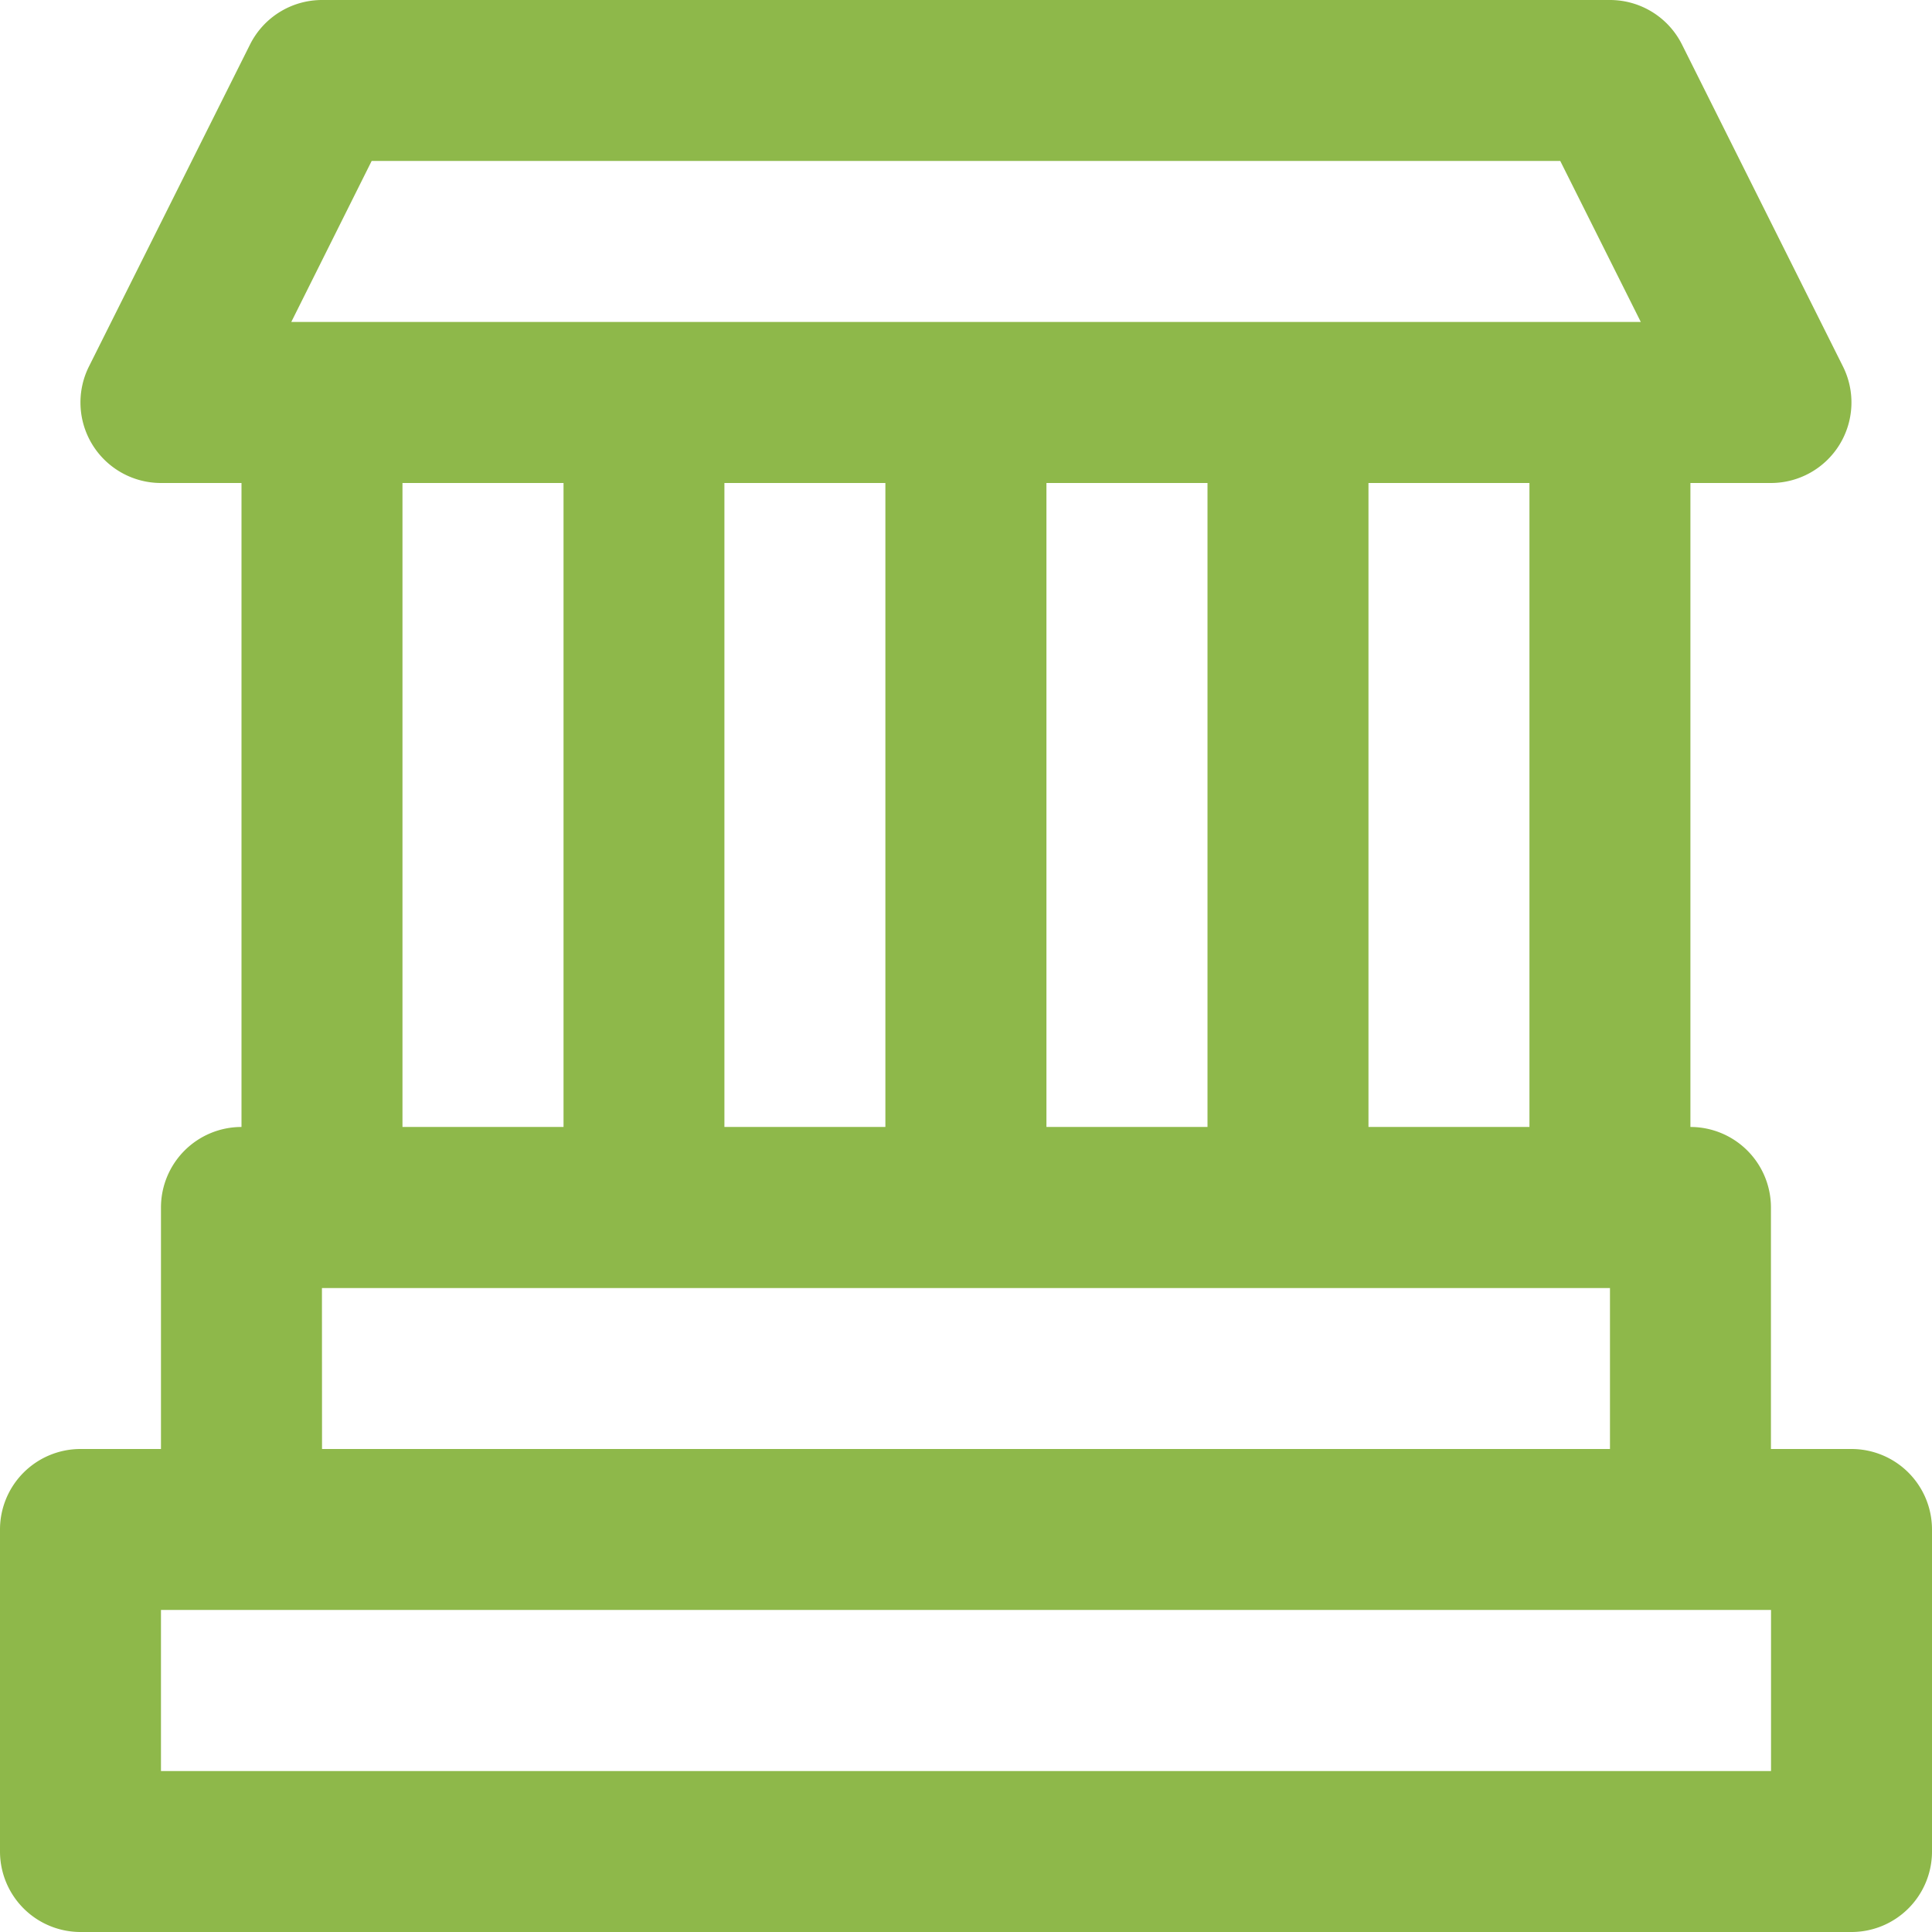 <svg id="bank-svgrepo-com" xmlns="http://www.w3.org/2000/svg" width="22" height="22" viewBox="0 0 22 22">
  <g id="グループ_33" data-name="グループ 33">
    <path id="パス_4" data-name="パス 4" d="M21.083,16.5h-.917V13.75a.917.917,0,0,0-.917-.917V5.5h.917a.917.917,0,0,0,.82-1.327L19.153.507A.917.917,0,0,0,18.333,0H3.667a.917.917,0,0,0-.82.507L1.013,4.173A.917.917,0,0,0,1.833,5.5H2.75v7.333a.917.917,0,0,0-.917.917V16.5H.917A.917.917,0,0,0,0,17.417v3.667A.917.917,0,0,0,.917,22H21.083A.917.917,0,0,0,22,21.083V17.417A.917.917,0,0,0,21.083,16.5Zm-3.667-3.667H15.583V5.5h1.833Zm-5.5,0V5.5H13.75v7.333Zm-3.667,0V5.5h1.833v7.333Zm-4.017-11H17.767l.917,1.833H3.317ZM4.583,5.5H6.417v7.333H4.583Zm-.917,9.167H18.333V16.5H3.667Zm16.5,5.5H1.833V18.333H20.167v1.833Z" fill="#8eb84a"/>
  </g>
</svg>
